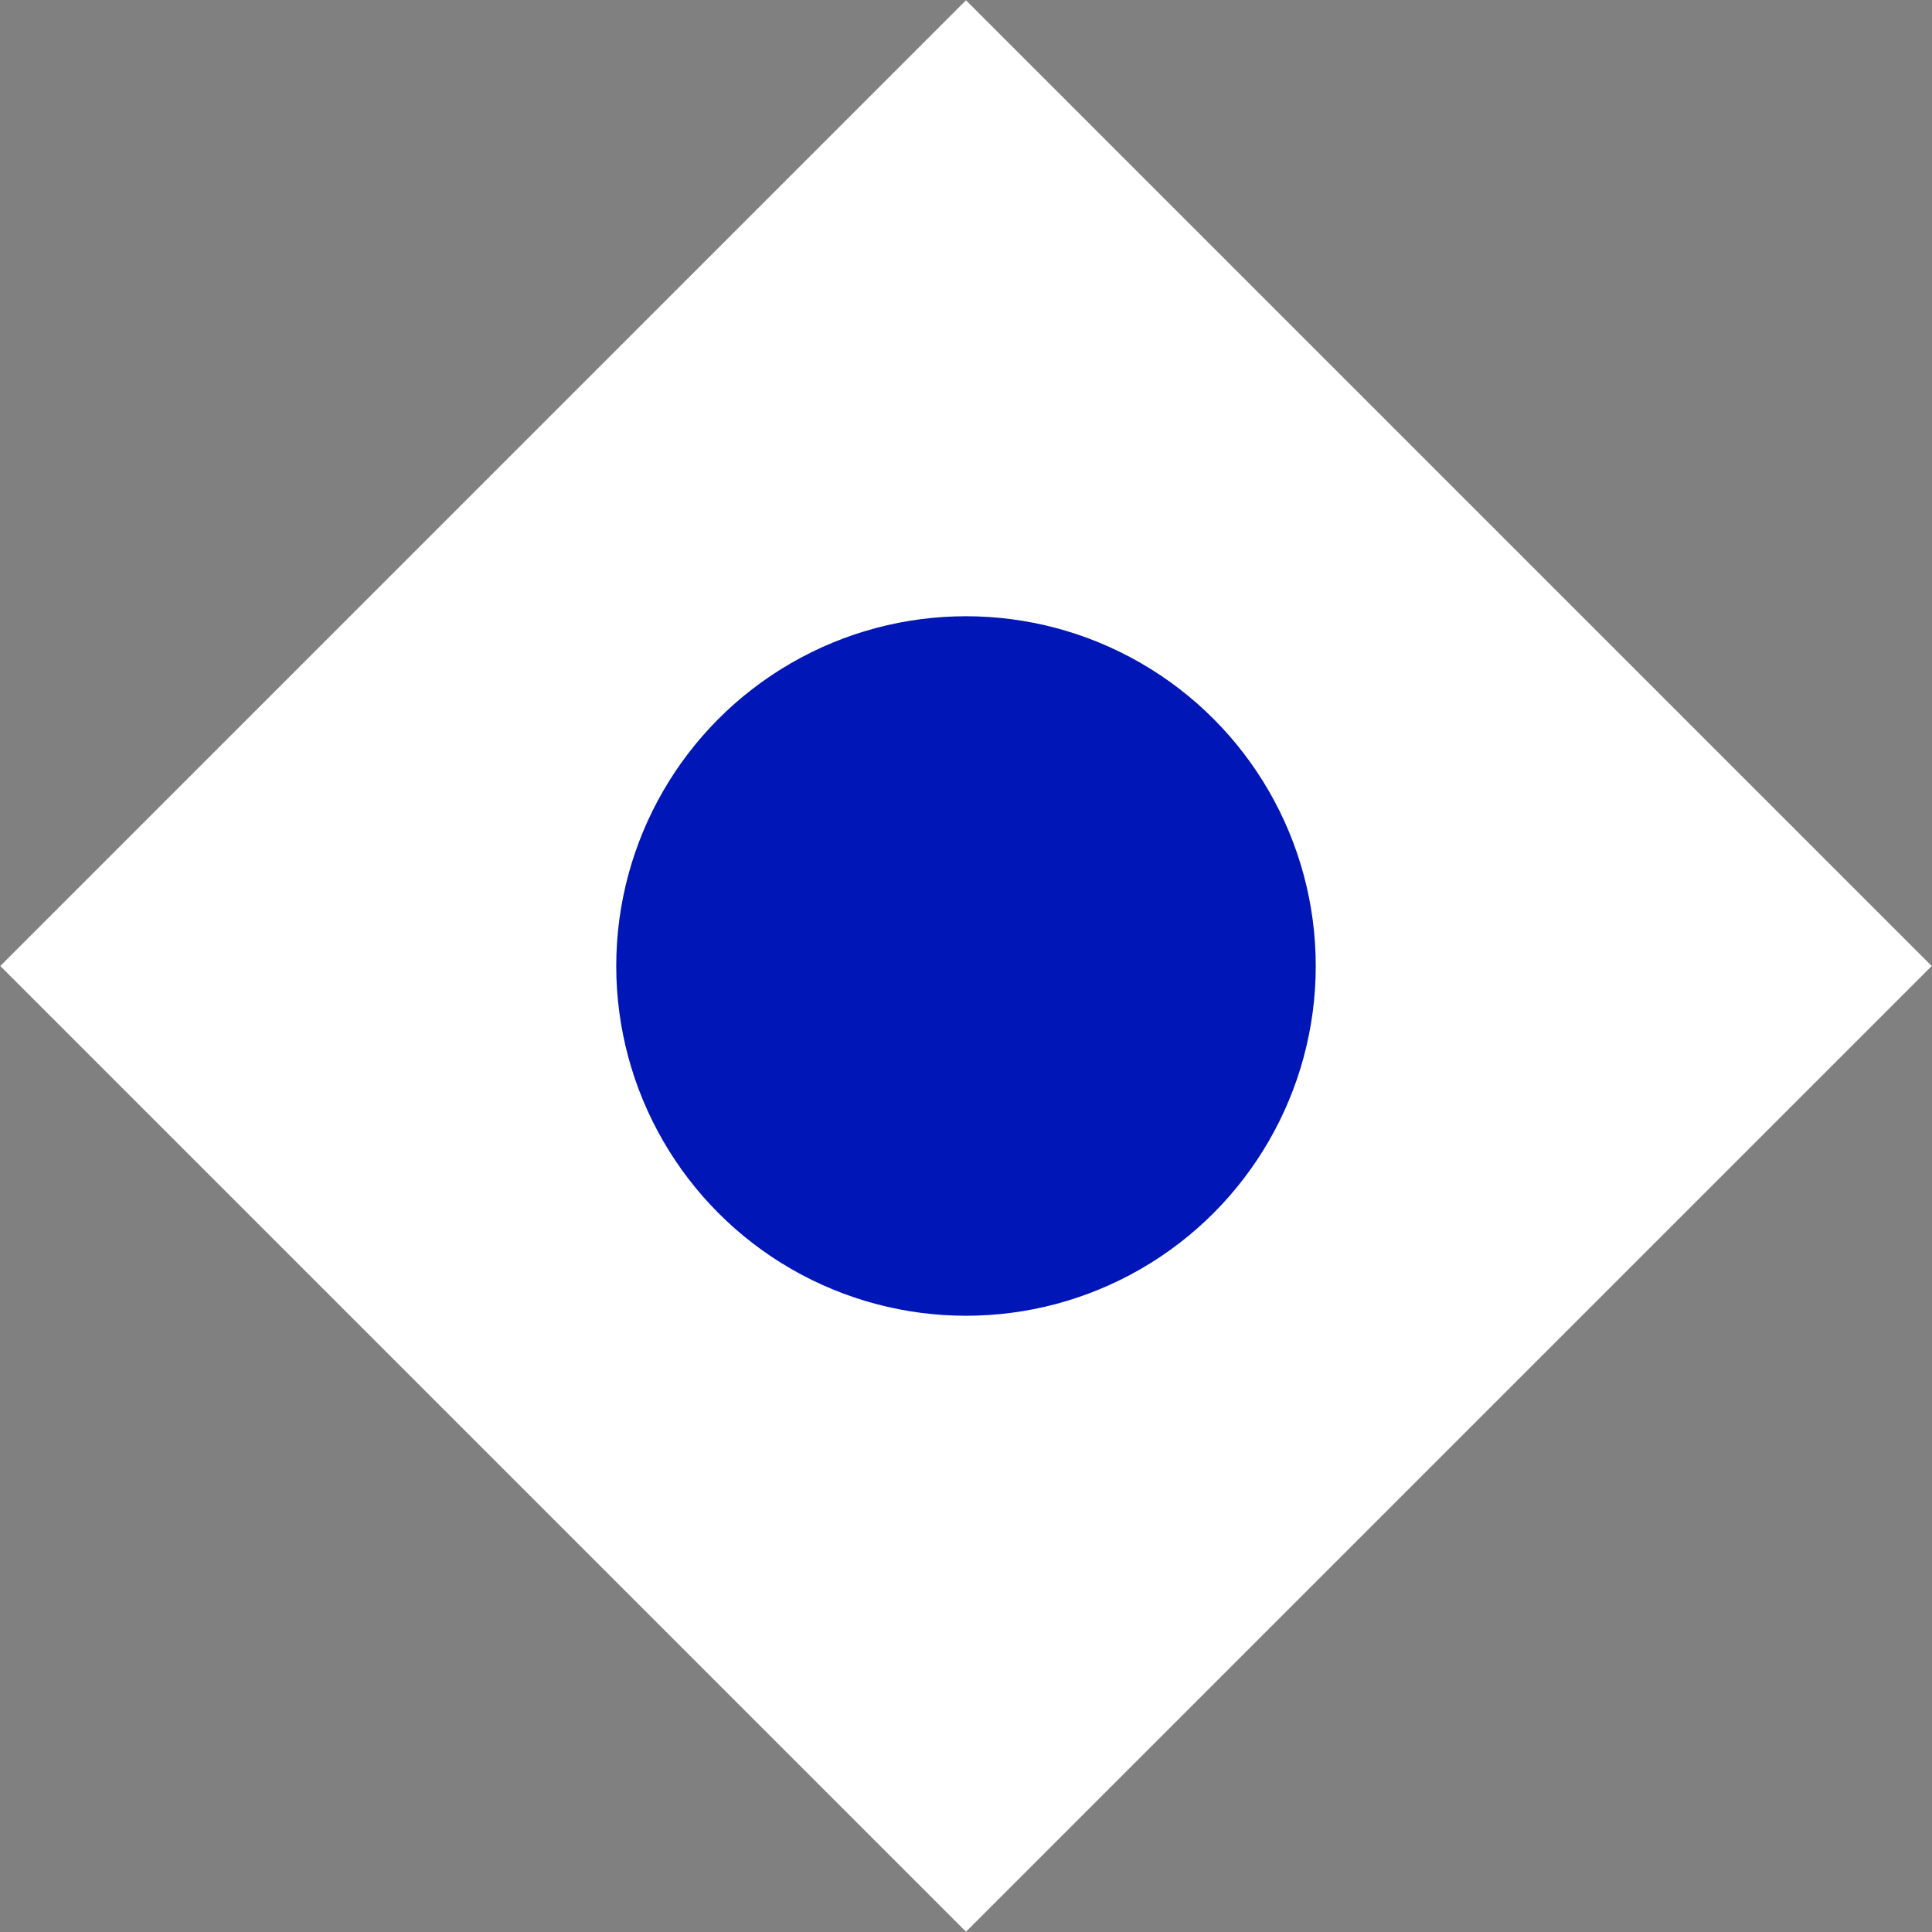 <?xml version="1.0" encoding="UTF-8"?>
<svg width="116px" height="116px" viewBox="0 0 116 116" version="1.1" xmlns="http://www.w3.org/2000/svg" xmlns:xlink="http://www.w3.org/1999/xlink">
    <rect x="0" y="0" width="116" height="116" fill="#808080" stroke="none"/>
    <title>474A6EB0-64BD-45F4-933F-D1AC4D649AB6</title>
    <g id="Page-1" stroke="none" stroke-width="1" fill="none" fill-rule="evenodd">
        <g id="Page-Visibilité" transform="translate(-1214, -1057)">
            <g id="Group-2" transform="translate(1214.017, 1057.017)">
                <rect id="Rectangle" fill="#FFFFFF" transform="translate(57.983, 57.983) rotate(-315) translate(-57.983, -57.983) " x="16.983" y="16.983" width="82" height="82"></rect>
                <circle id="Oval" fill="#0016B7" cx="57.983" cy="57.983" r="21"></circle>
            </g>
        </g>
    </g>
</svg>